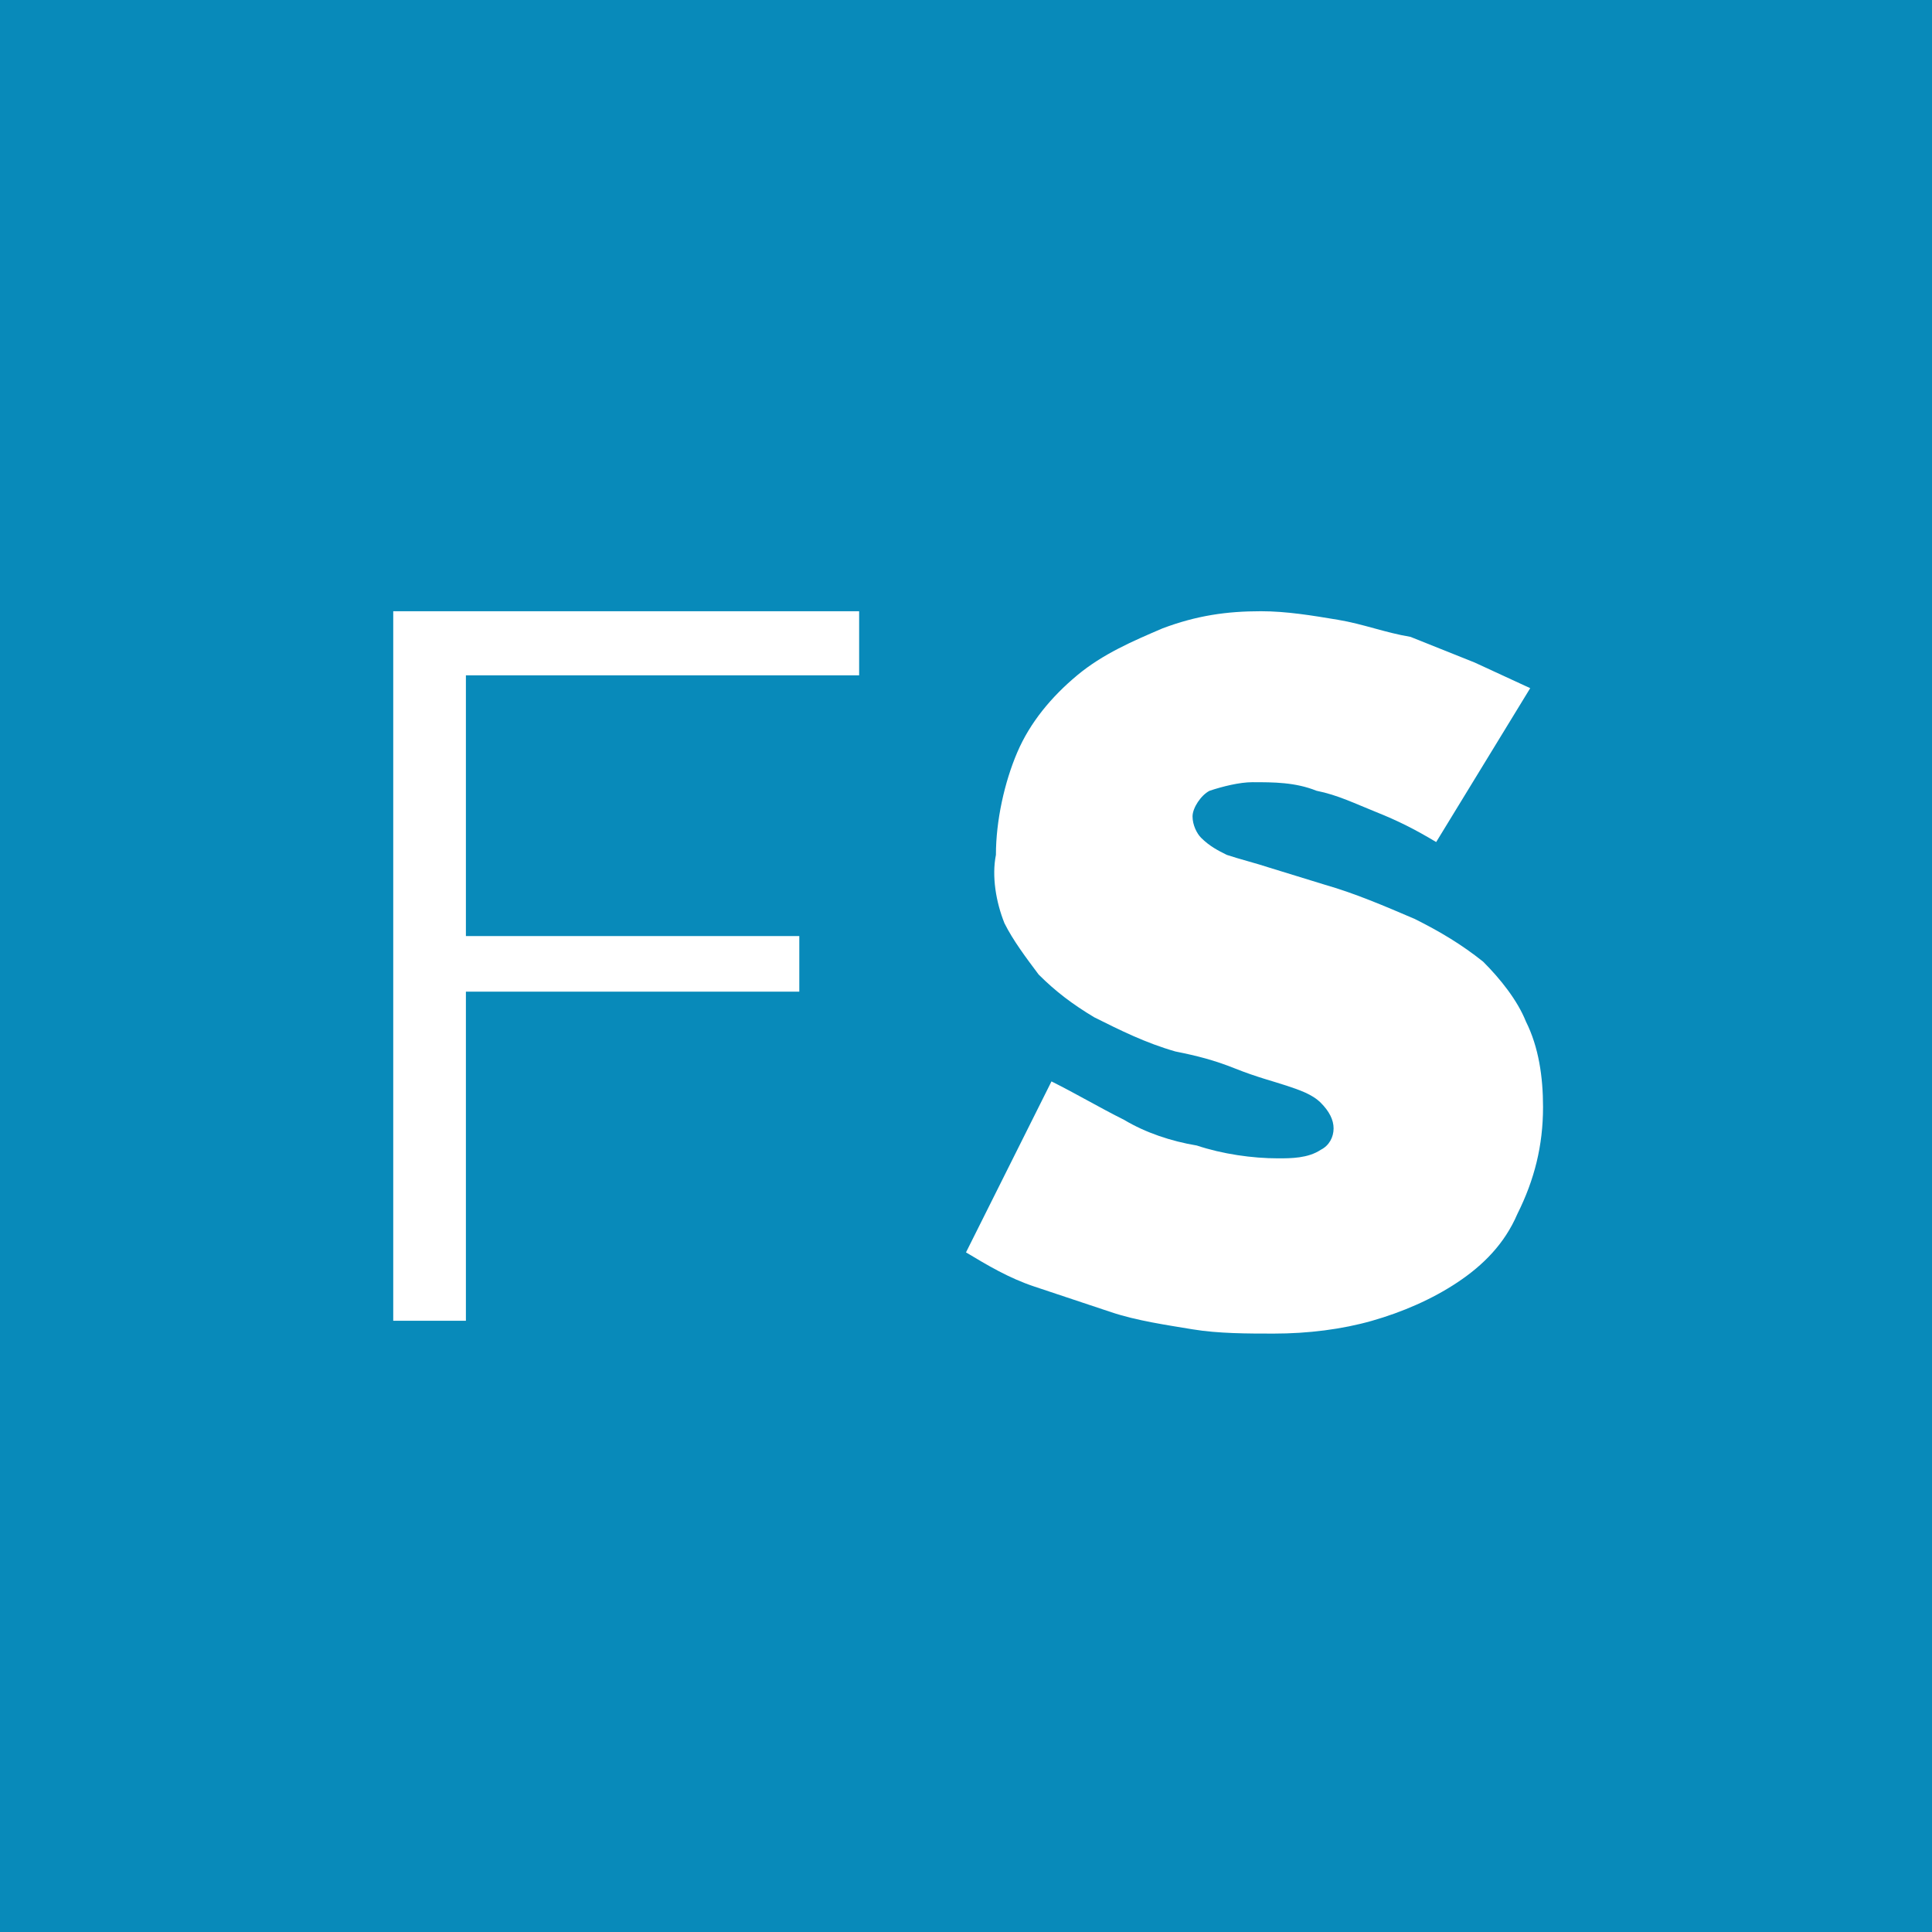 <svg xmlns="http://www.w3.org/2000/svg" xmlns:xlink="http://www.w3.org/1999/xlink" id="Ebene_1" x="0px" y="0px" viewBox="0 0 45.2 45.2" style="enable-background:new 0 0 45.2 45.2;" xml:space="preserve">
<style type="text/css">
	.st0{fill:#088ABA;}
	.st1{fill:#FFFFFF;}
</style>
<rect class="st0" width="45.2" height="45.2"></rect>
<g>
	<path class="st1" d="M9.2,30.9V14.3h10.9v1.5h-9.2v6.1h7.8v1.3h-7.8v7.7H9.2z"></path>
	<path class="st1" d="M33.6,19.7c-0.5-0.3-0.9-0.5-1.4-0.7c-0.5-0.2-0.9-0.4-1.4-0.5c-0.5-0.2-1-0.2-1.5-0.2c-0.3,0-0.7,0.1-1,0.2   c-0.2,0.1-0.4,0.4-0.4,0.6c0,0.2,0.1,0.4,0.2,0.5c0.2,0.2,0.4,0.3,0.6,0.4c0.3,0.1,0.7,0.2,1,0.3l1.3,0.4c0.7,0.2,1.4,0.5,2.1,0.8   c0.6,0.3,1.1,0.6,1.6,1c0.4,0.4,0.8,0.9,1,1.4c0.3,0.6,0.4,1.3,0.4,2c0,0.9-0.2,1.7-0.6,2.5c-0.3,0.7-0.8,1.2-1.4,1.6   c-0.6,0.4-1.3,0.7-2,0.9c-0.7,0.2-1.5,0.3-2.3,0.3c-0.6,0-1.3,0-1.9-0.1c-0.6-0.1-1.3-0.2-1.9-0.4c-0.6-0.2-1.2-0.4-1.8-0.6   c-0.6-0.2-1.1-0.5-1.6-0.8l2-4c0.6,0.3,1.1,0.6,1.7,0.9c0.5,0.3,1.1,0.5,1.7,0.6c0.6,0.2,1.3,0.3,1.9,0.3c0.3,0,0.7,0,1-0.2   c0.2-0.1,0.3-0.3,0.3-0.5c0-0.2-0.1-0.4-0.3-0.6c-0.2-0.2-0.5-0.3-0.8-0.4c-0.3-0.1-0.7-0.2-1.2-0.4s-0.9-0.3-1.4-0.4   c-0.7-0.2-1.3-0.5-1.9-0.8c-0.5-0.3-0.9-0.6-1.3-1c-0.3-0.4-0.6-0.8-0.8-1.2c-0.2-0.5-0.3-1.1-0.2-1.6c0-0.8,0.2-1.7,0.5-2.4   c0.3-0.7,0.8-1.3,1.4-1.8c0.6-0.5,1.3-0.8,2-1.1c0.8-0.3,1.5-0.4,2.3-0.4c0.6,0,1.2,0.1,1.8,0.2c0.6,0.1,1.1,0.3,1.7,0.4   c0.5,0.2,1,0.4,1.5,0.6l1.3,0.6L33.6,19.7z"></path>
</g>
</svg>